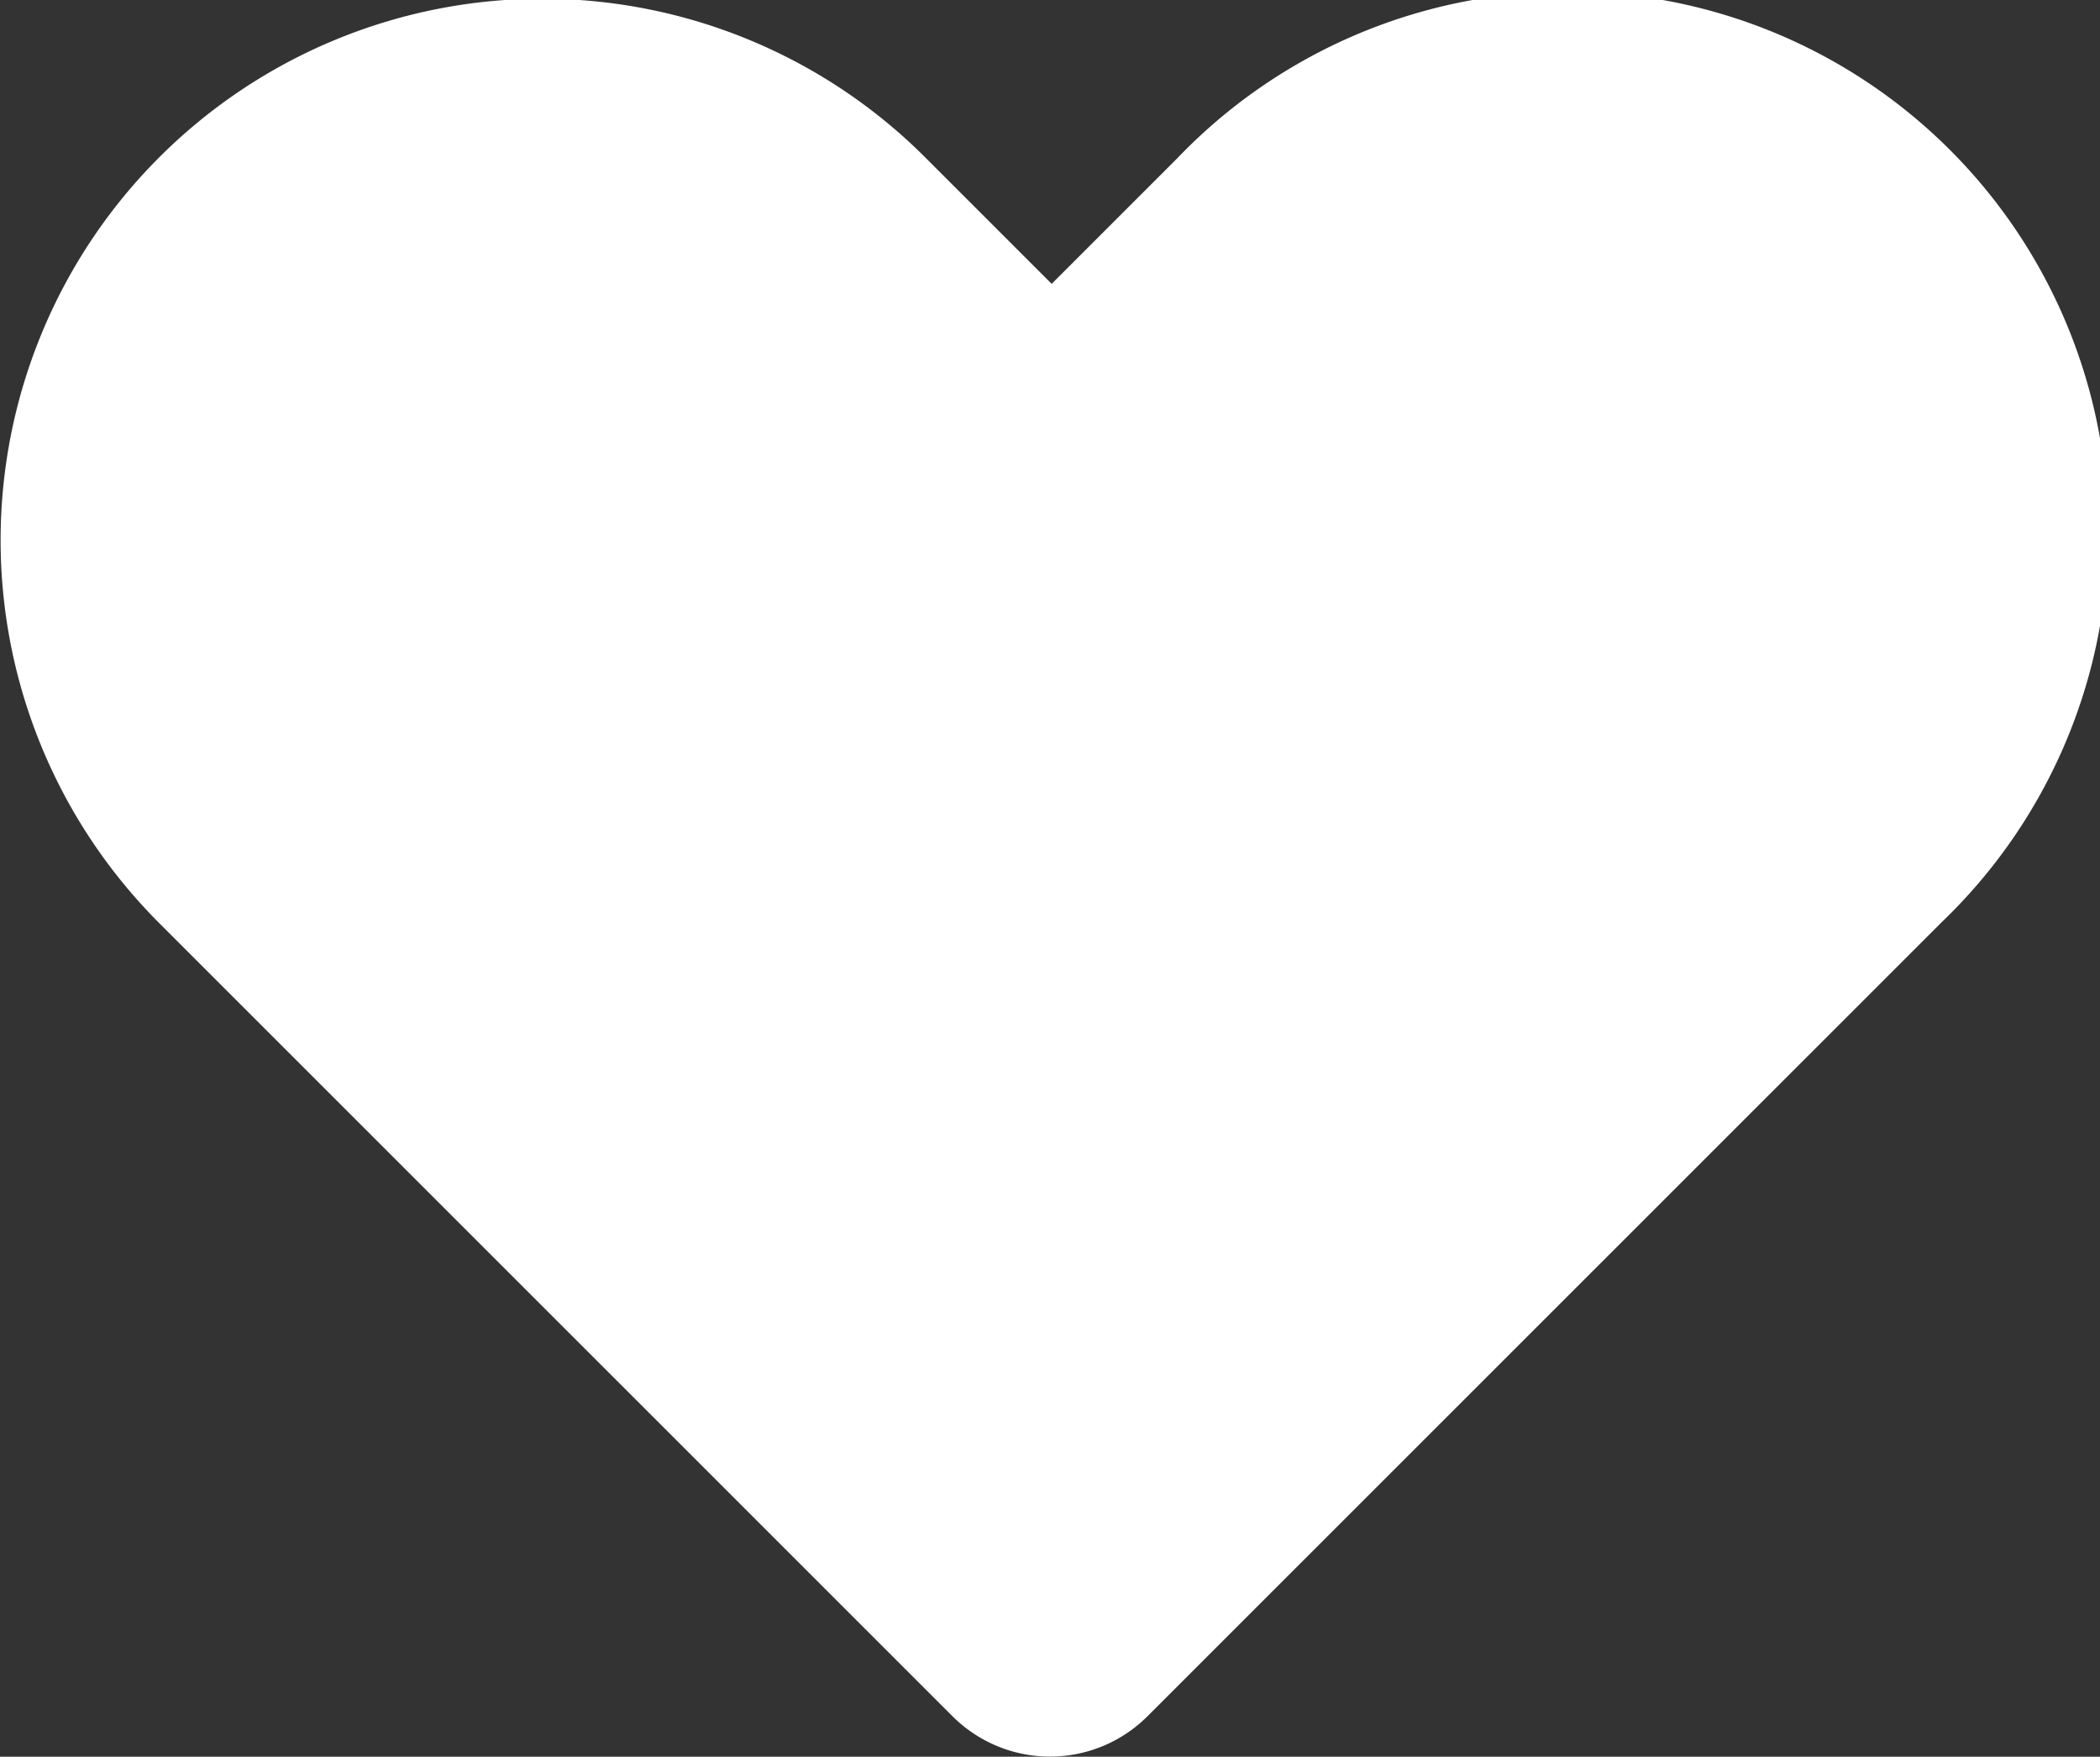 <svg id="Laag_1" data-name="Laag 1" xmlns="http://www.w3.org/2000/svg" xmlns:xlink="http://www.w3.org/1999/xlink" viewBox="0 0 50.08 41.9"><rect x="0" y="0" width="50.08" height="41.9" fill="#333333" stroke="none"/><defs><style>.cls-1{fill:none;}.cls-2{clip-path:url(#clip-path);}.cls-3{fill:#ffffff;}</style><clipPath id="clip-path" transform="translate(0 0)"><rect class="cls-1" width="50.08" height="41.9"/></clipPath></defs><title>Heart</title><g class="cls-2"><path class="cls-3" d="M28.08,3.77l-3,3-3-3A12.89,12.89,0,0,0,3.78,22L22.71,40.93a3.29,3.29,0,0,0,4.66,0L46.3,22A12.89,12.89,0,1,0,28.08,3.77" transform="translate(0 0)"/></g></svg>
